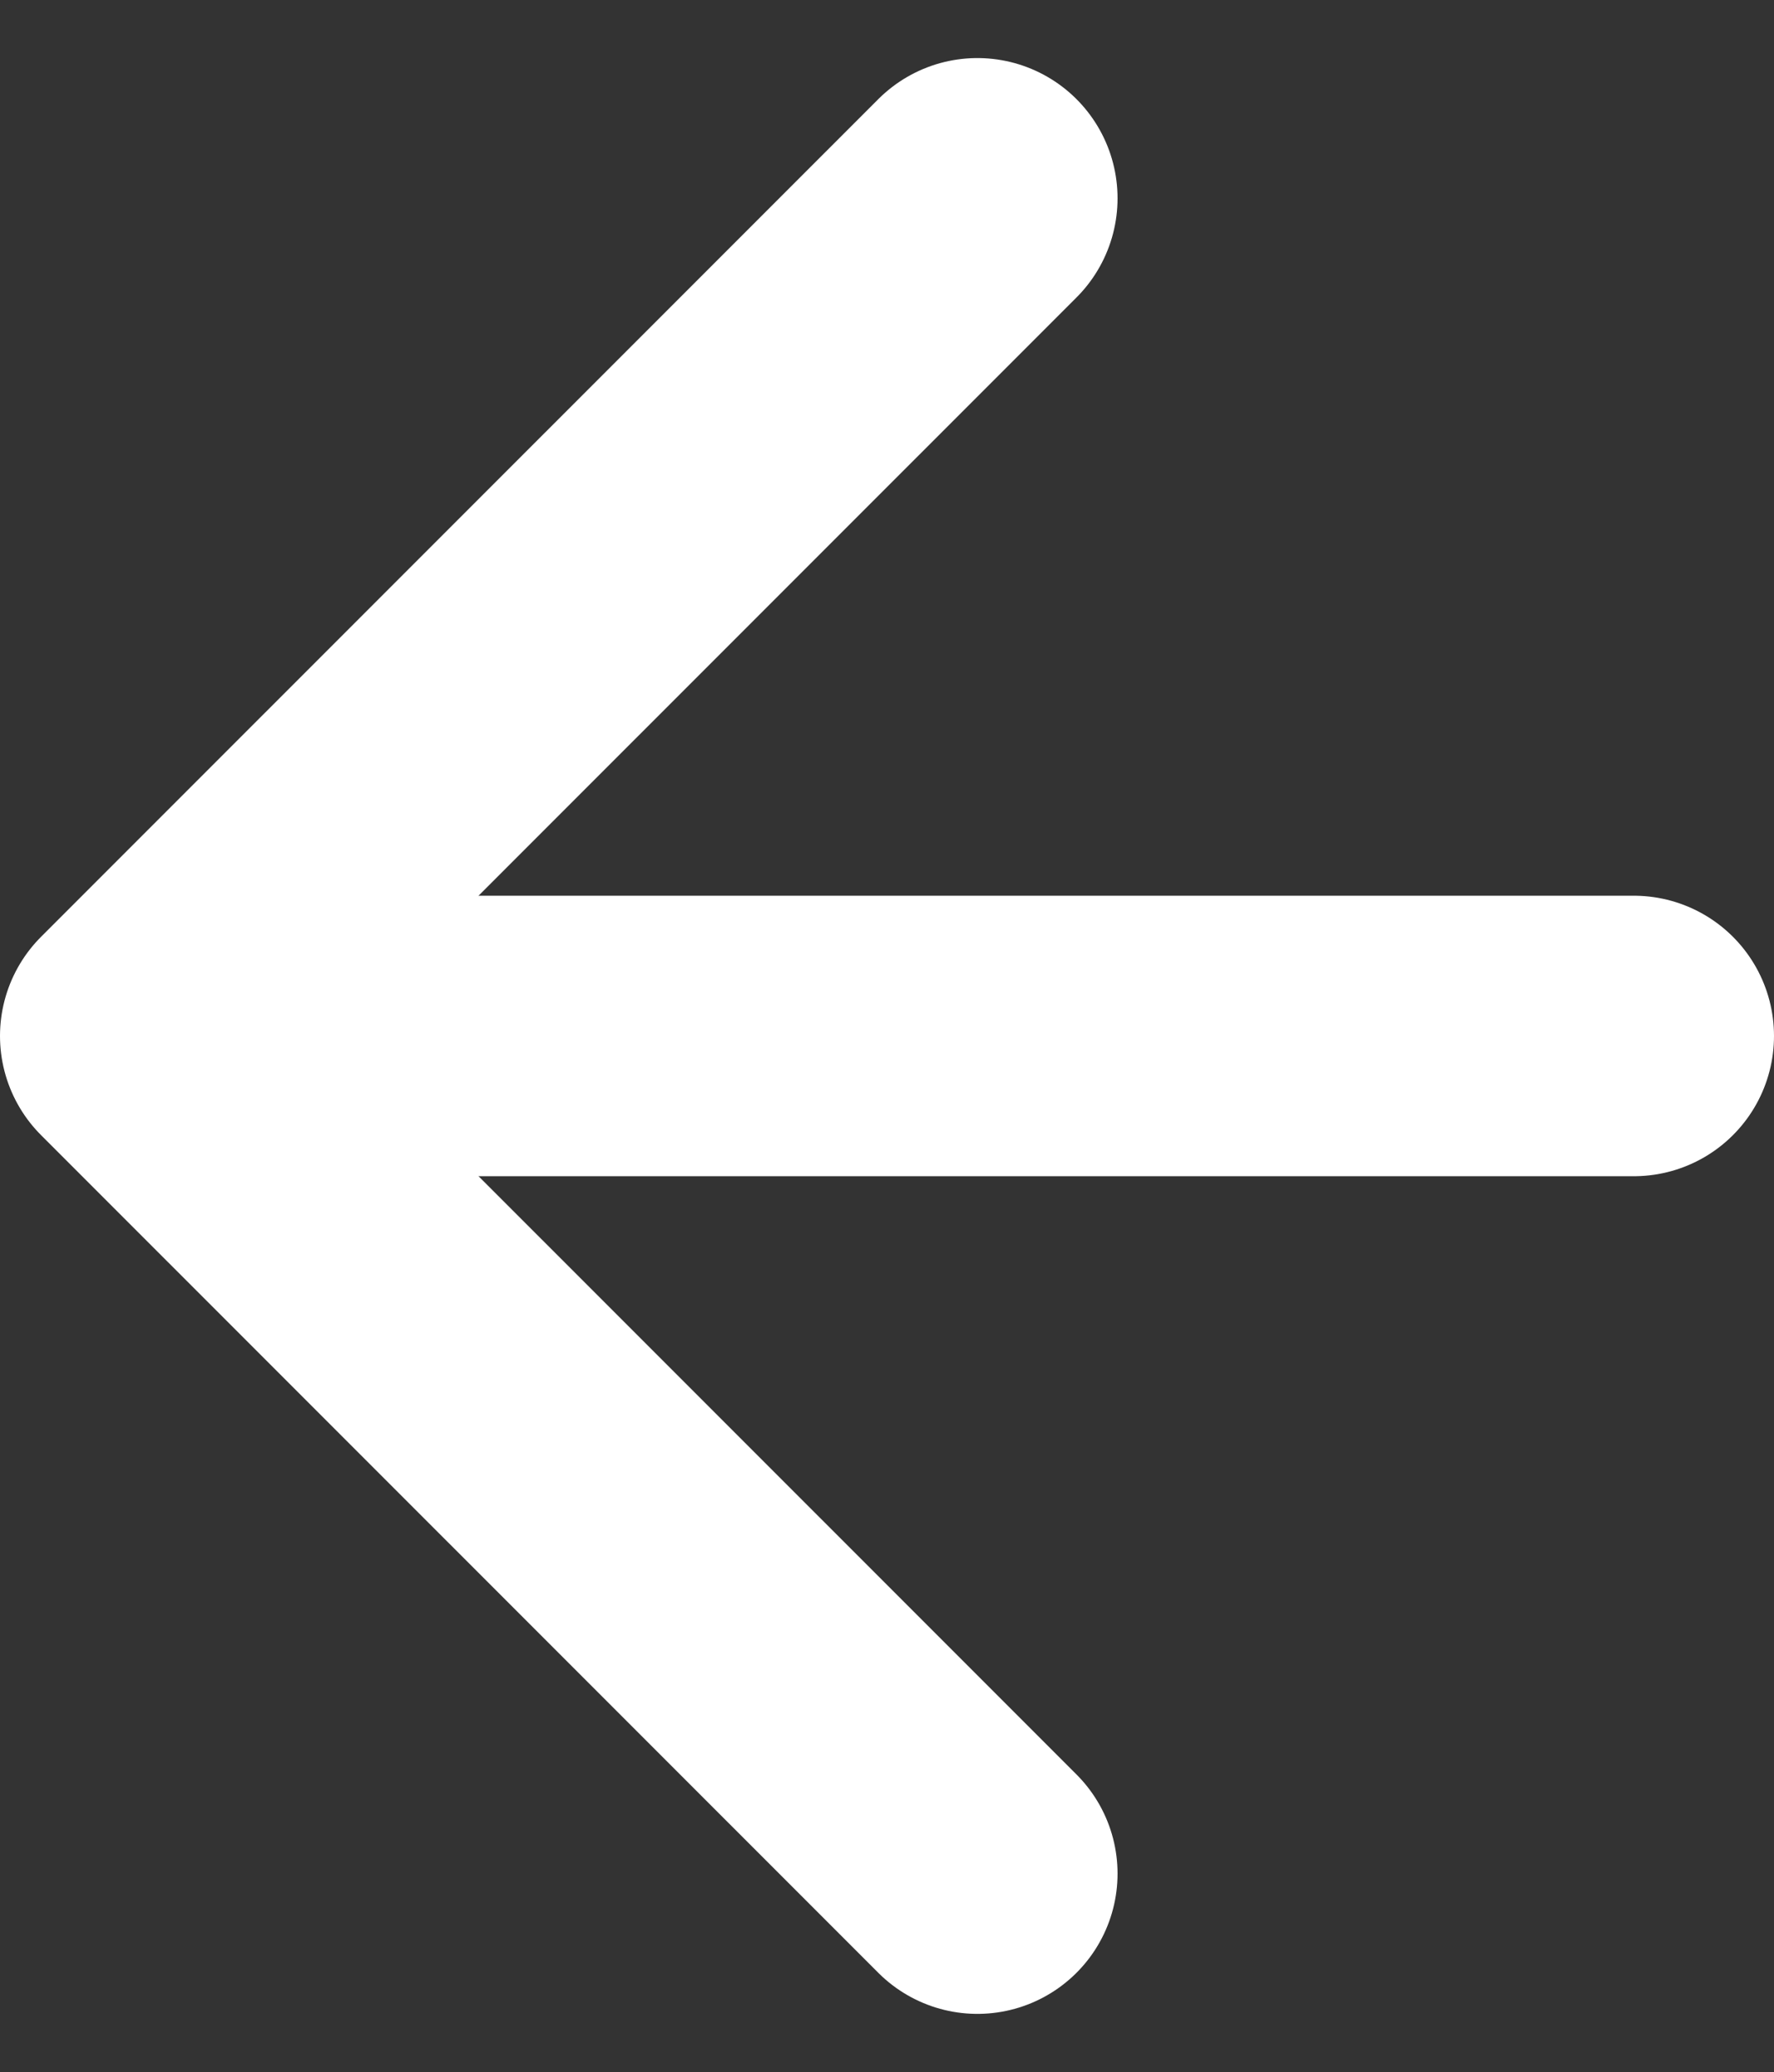 <svg xmlns="http://www.w3.org/2000/svg" width="12.658" height="14.775" viewBox="0 0 12.658 14.775">
  <rect x="0" y="0" width="12.658" height="14.775" fill="#333333" stroke="none"/>
  <g id="Group_11864" data-name="Group 11864" transform="translate(1 1.414)">
    <path id="Path_1" data-name="Path 1" d="M-5976.842-768.765l-5.974,5.973,5.974,5.973" transform="translate(5982.816 768.765)" fill="none" stroke="#fff" stroke-linecap="round" stroke-linejoin="round" stroke-width="2"/>
    <line id="Line_68" data-name="Line 68" x1="10" transform="translate(0.658 5.973)" fill="none" stroke="#fff" stroke-linecap="round" stroke-width="2"/>
  </g>
</svg>
